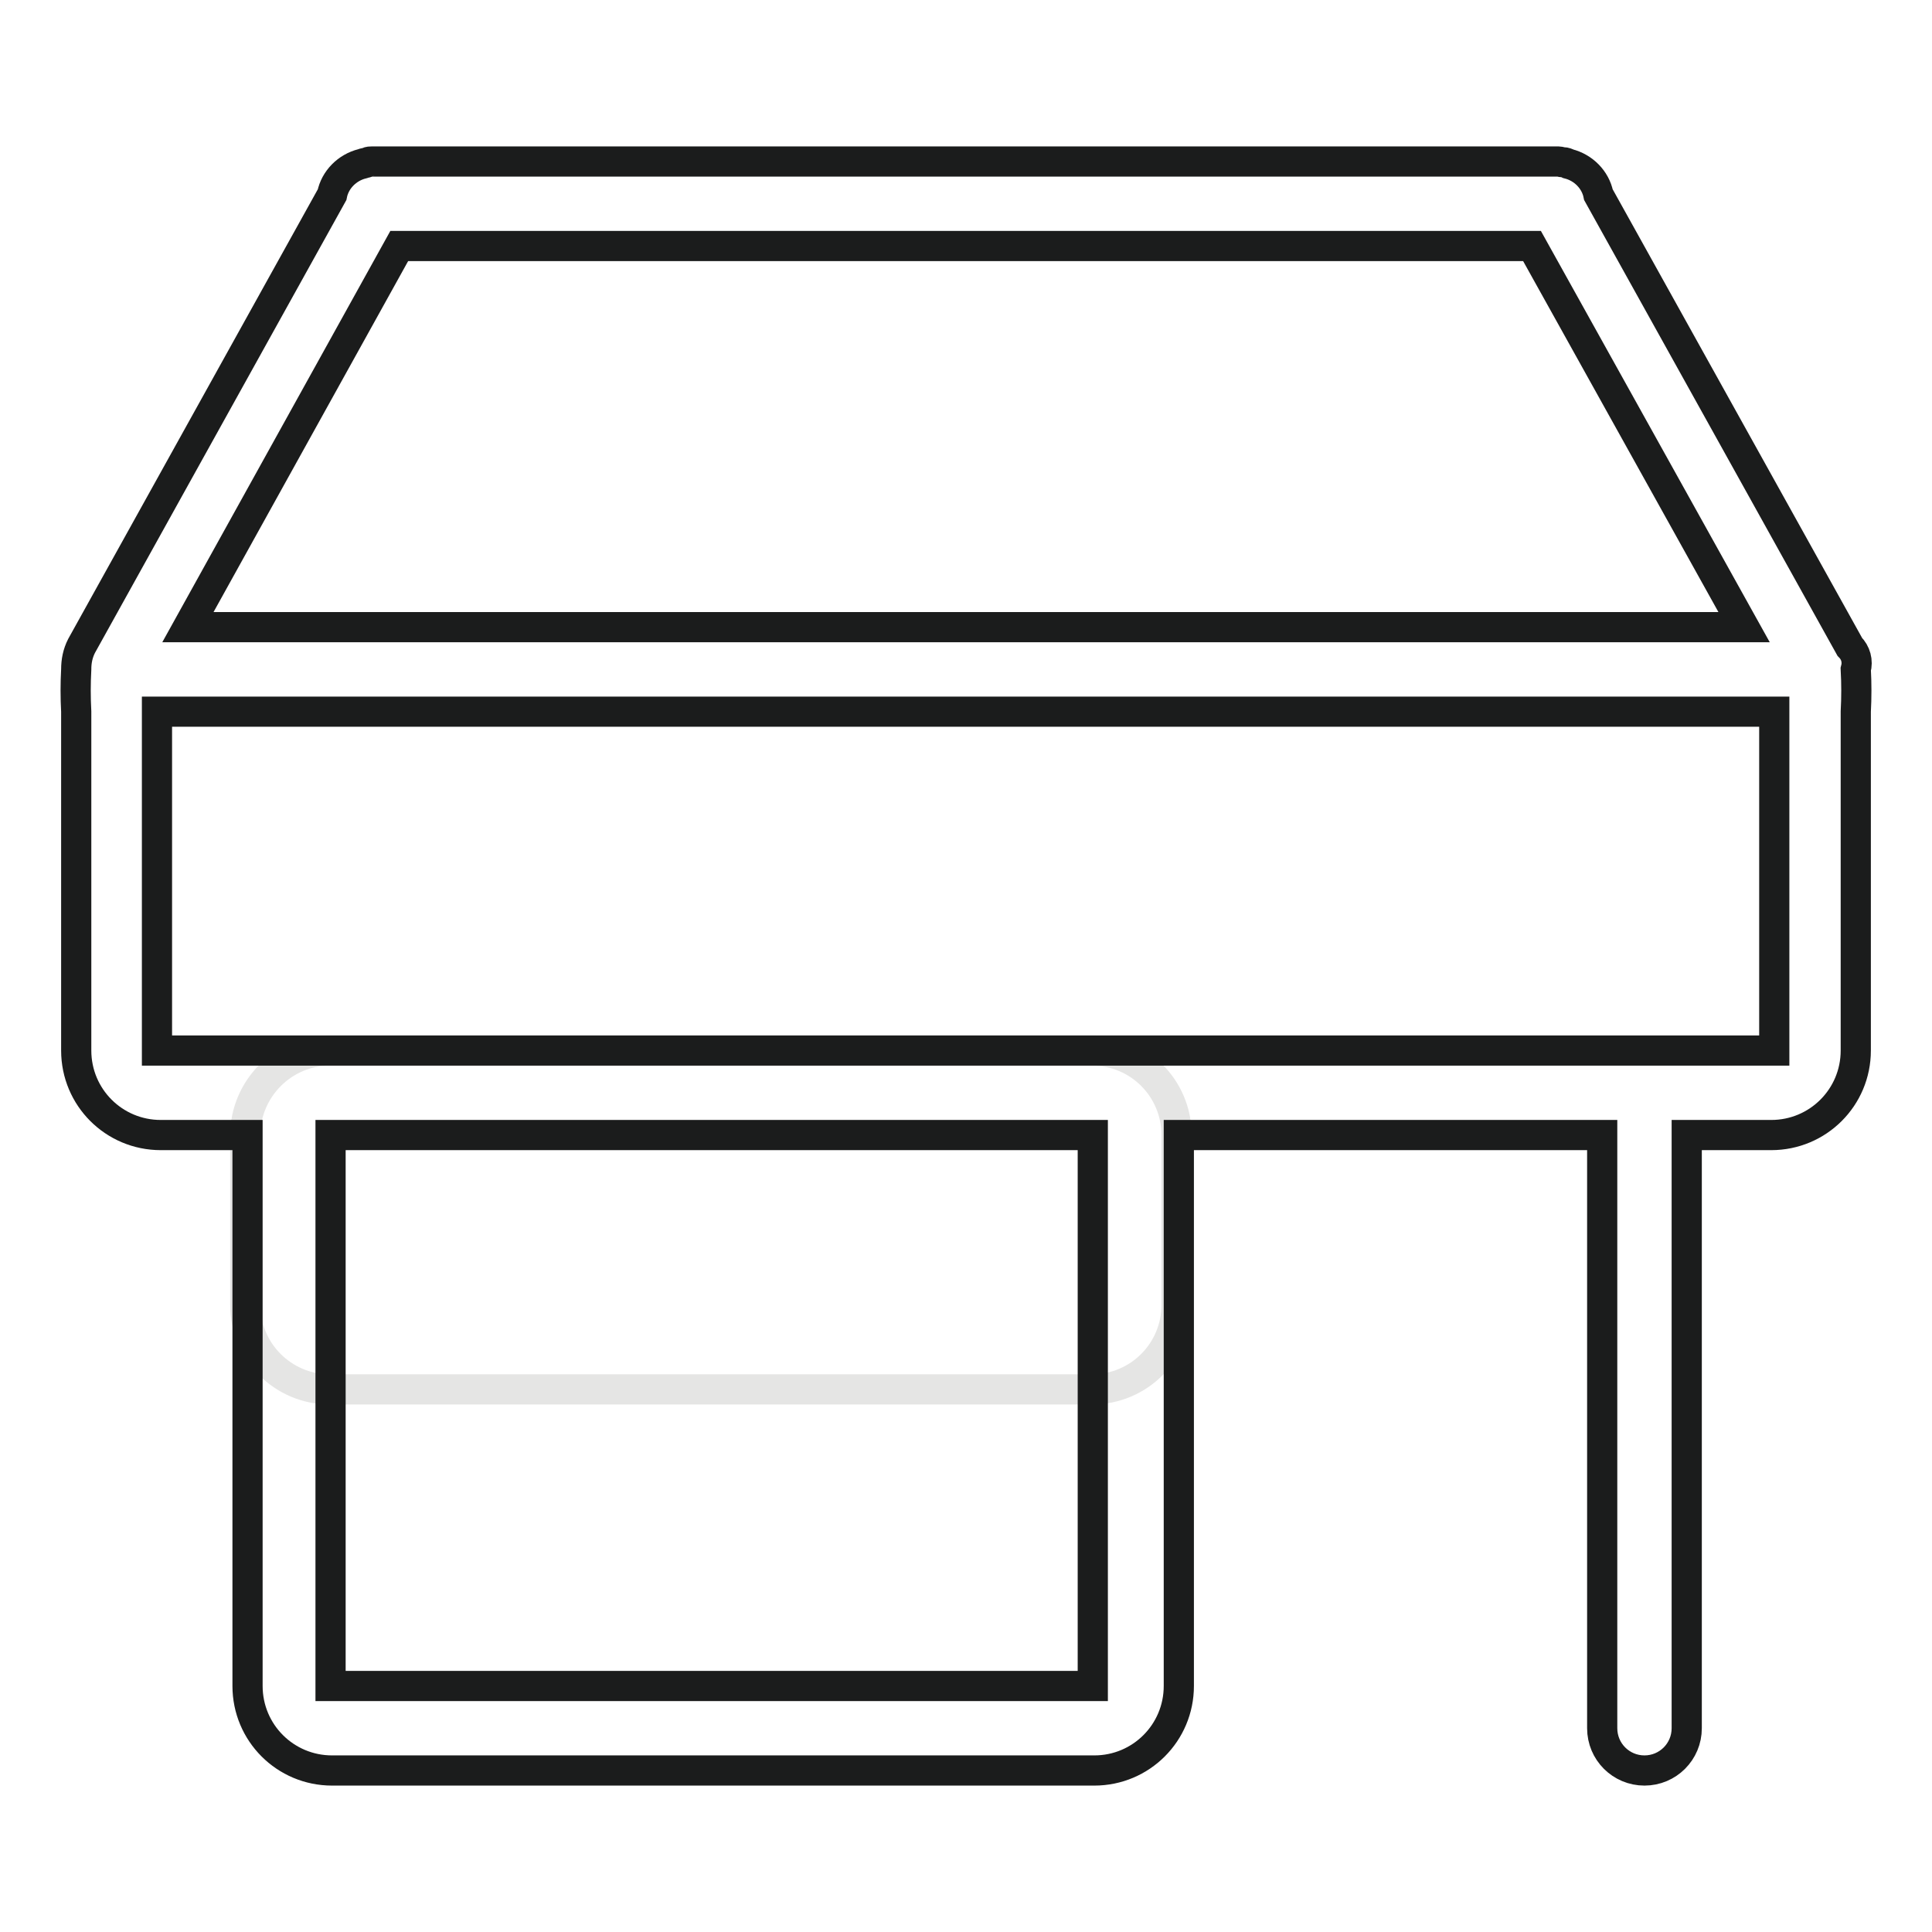 <?xml version="1.0" encoding="utf-8"?>
<!-- Svg Vector Icons : http://www.onlinewebfonts.com/icon -->
<!DOCTYPE svg PUBLIC "-//W3C//DTD SVG 1.1//EN" "http://www.w3.org/Graphics/SVG/1.1/DTD/svg11.dtd">
<svg version="1.1" xmlns="http://www.w3.org/2000/svg" xmlns:xlink="http://www.w3.org/1999/xlink" x="0px" y="0px" viewBox="0 0 256 256" enable-background="new 0 0 256 256" xml:space="preserve">
<g> <path stroke-width="4" fill-opacity="0" stroke="#e5e5e4"  d="M43.7,139.2h101c6.2,0,11.2,5,11.2,11.2l0,0v22.5c0,6.2-5,11.2-11.2,11.2l0,0h-101c-6.2,0-11.2-5-11.2-11.2 l0,0v-22.5C32.5,144.3,37.5,139.2,43.7,139.2L43.7,139.2z"/> <path stroke-width="4" fill-opacity="0" stroke="#1b1c1c"  d="M245.9,88.7c0.1,1.9,0.1,3.7,0,5.6v44.9c0,6.2-5,11.2-11.2,11.2l0,0h-11.2V229c0,3.1-2.5,5.6-5.6,5.6 c-3.1,0-5.6-2.5-5.6-5.6l0,0v-78.6h-56.1v73c0,6.2-5,11.2-11.2,11.2l0,0h-101c-6.2,0-11.2-5-11.2-11.2l0,0v-73H21.3 c-6.2,0-11.2-5-11.2-11.2l0,0V94.3c-0.1-1.9-0.1-3.7,0-5.6c0-1.1,0.2-2.1,0.7-3.1L44,25.8c0.4-2,2-3.6,4-4.1 c0.2-0.1,0.5-0.1,0.7-0.2c0.2-0.1,0.4-0.1,0.6-0.1h157.2c0.2,0,0.4,0.1,0.6,0.1c0.3,0,0.5,0.1,0.7,0.2c2,0.5,3.6,2.1,4,4.1 l33.3,59.9C245.9,86.5,246.2,87.6,245.9,88.7z M43.8,223.4h101v-73h-101V223.4z M203,32.6H52.9L24.9,83.1h206.2L203,32.6z  M235.1,94.3H20.8v44.9h214.3V94.3z"/></g>
</svg>